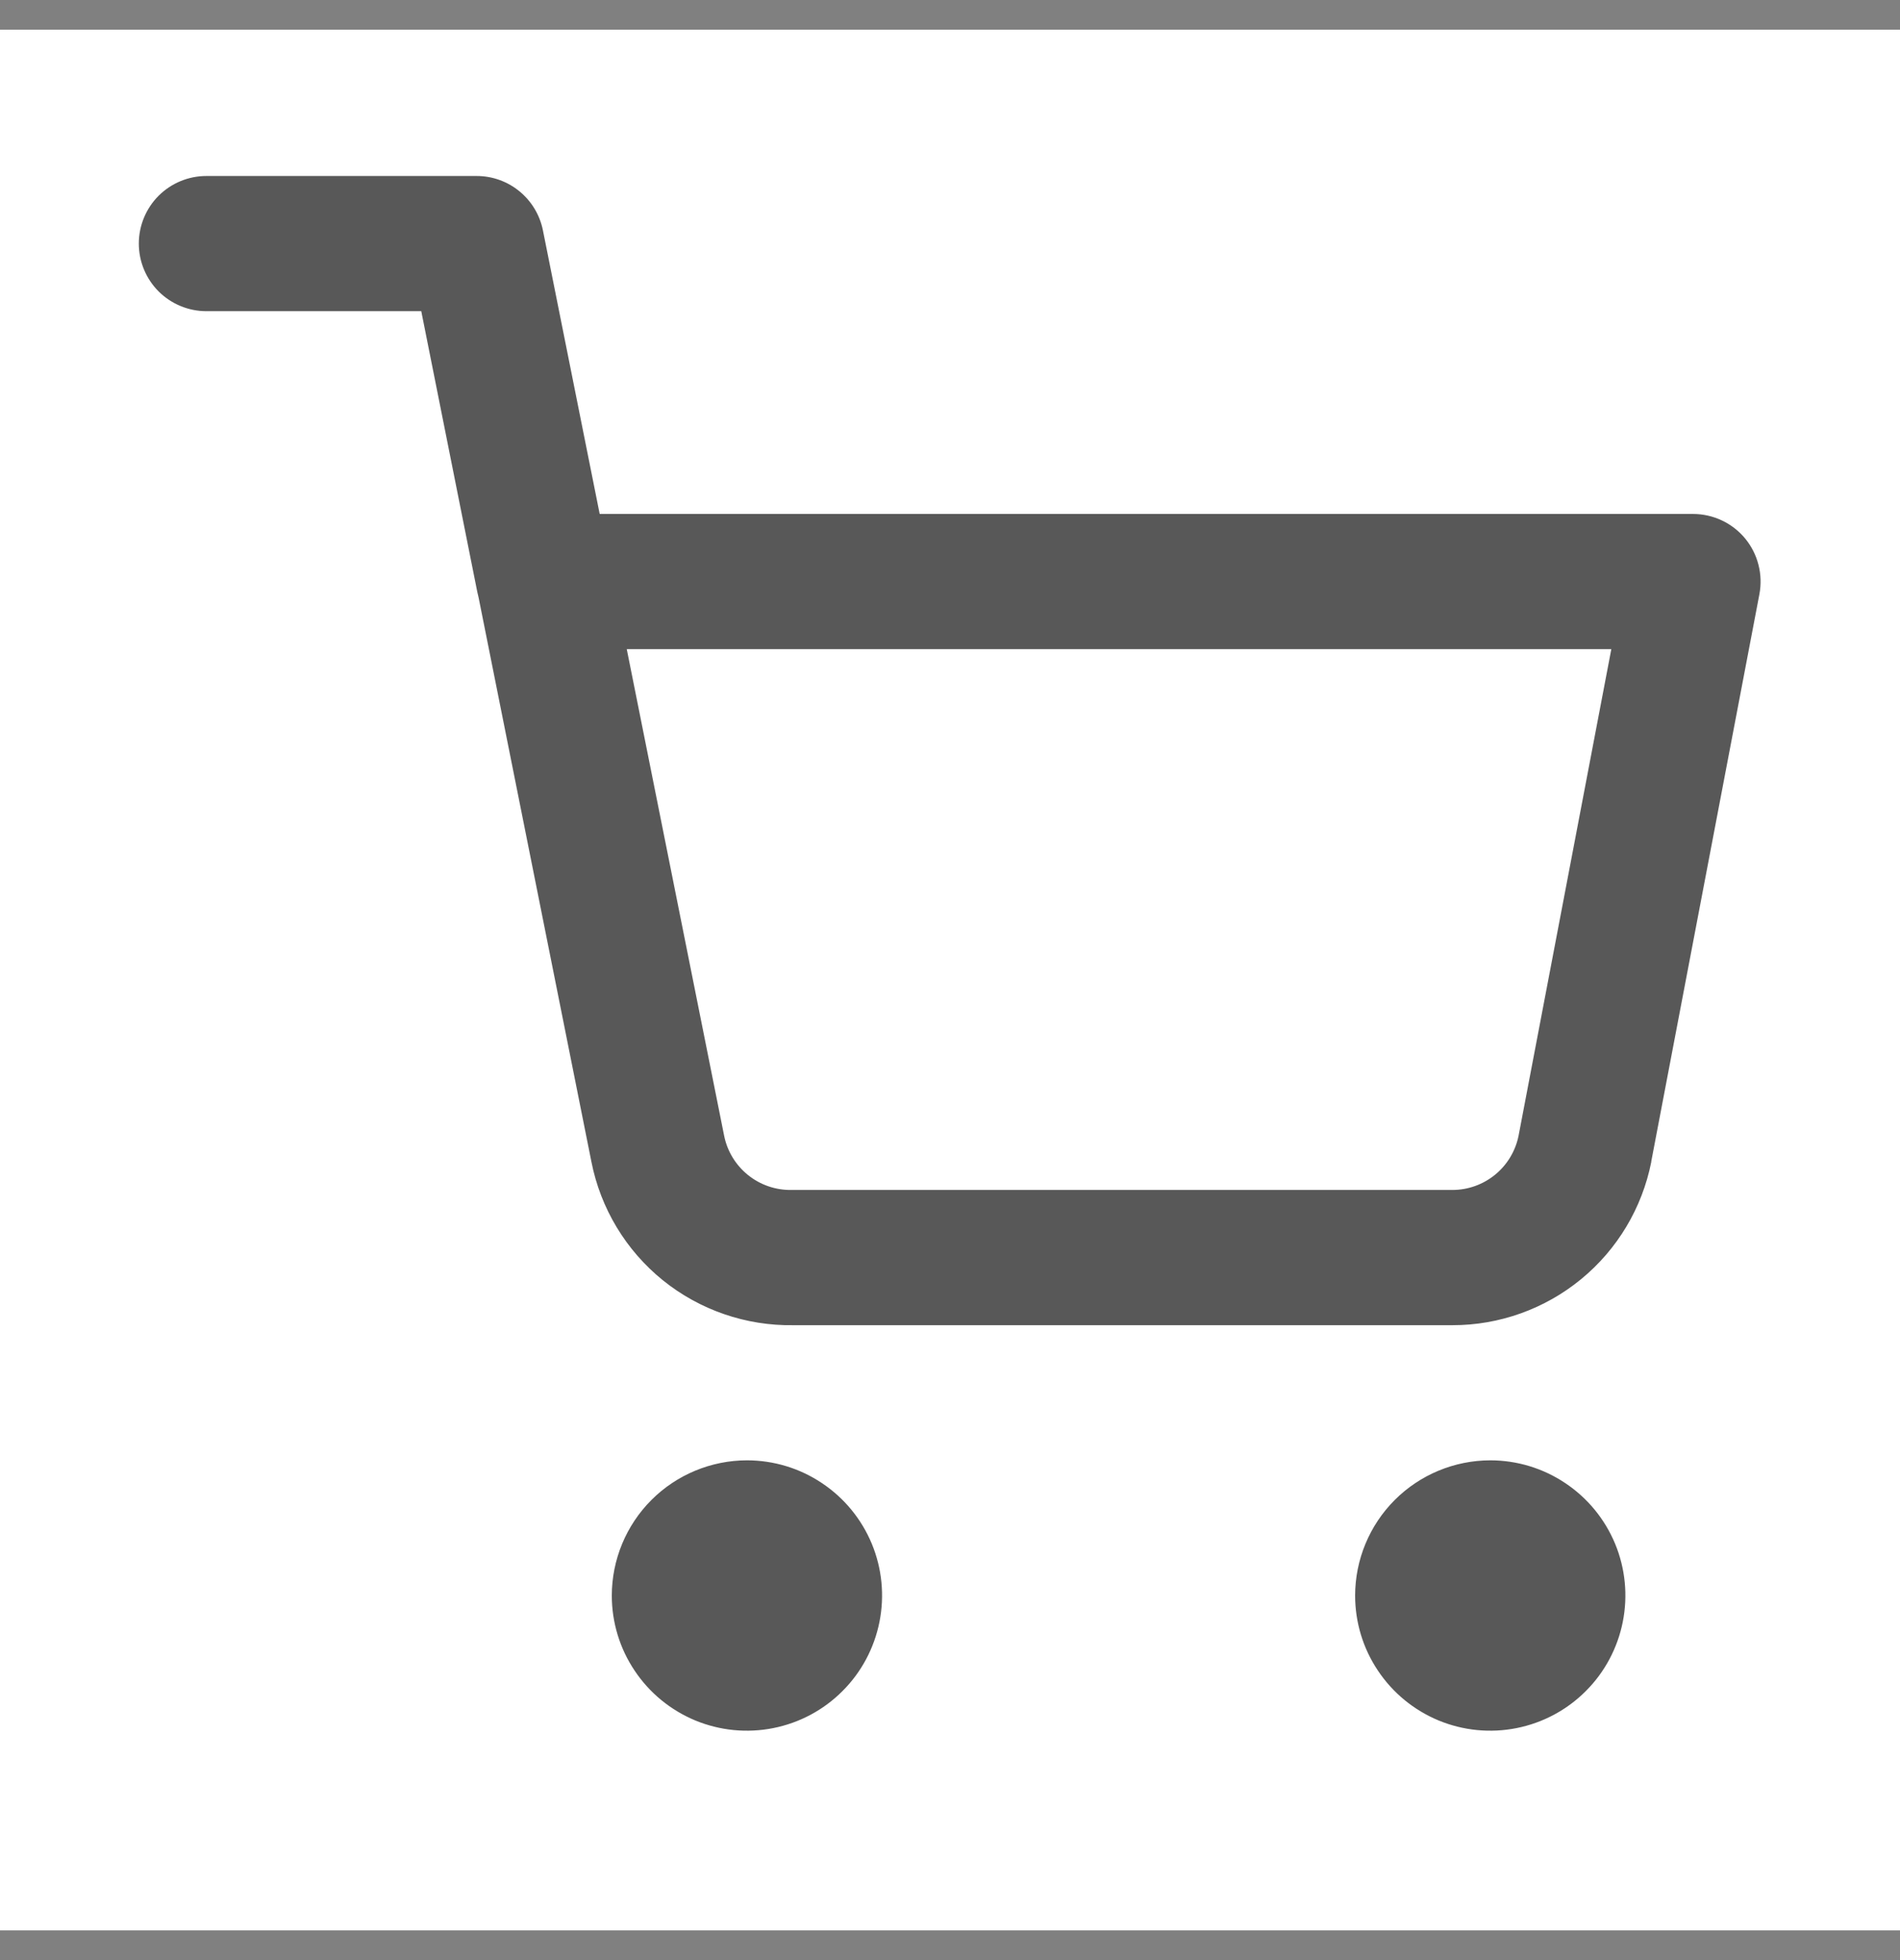 <svg width="32" height="33" viewBox="0 0 32 33" fill="none" xmlns="http://www.w3.org/2000/svg">
<rect x="0" y="0" width="32" height="33" fill="#808080" stroke="none"/>
<path d="M32 0.5H0V32.5H32V0.5Z" fill="white"/>
<path d="M12.58 24.586C13.03 24.586 13.47 24.719 13.844 24.97C14.219 25.22 14.51 25.575 14.683 25.991C14.855 26.407 14.9 26.864 14.812 27.306C14.724 27.747 14.508 28.153 14.189 28.471C13.871 28.79 13.466 29.006 13.024 29.094C12.582 29.182 12.125 29.137 11.709 28.965C11.293 28.792 10.938 28.501 10.688 28.126C10.437 27.752 10.304 27.312 10.304 26.862C10.305 26.259 10.545 25.68 10.972 25.253C11.398 24.827 11.977 24.587 12.58 24.586Z" fill="#585858"/>
<path d="M25.099 24.586C25.549 24.586 25.989 24.719 26.363 24.97C26.738 25.22 27.029 25.575 27.202 25.991C27.374 26.407 27.419 26.864 27.331 27.306C27.243 27.747 27.027 28.153 26.708 28.471C26.39 28.79 25.985 29.006 25.543 29.094C25.102 29.182 24.644 29.137 24.228 28.965C23.812 28.792 23.457 28.501 23.207 28.126C22.956 27.752 22.823 27.312 22.823 26.862C22.824 26.259 23.064 25.68 23.491 25.253C23.917 24.827 24.496 24.587 25.099 24.586Z" fill="#585858"/>
<path d="M24.461 22.311H13.361C12.562 22.323 11.784 22.055 11.162 21.553C10.541 21.05 10.116 20.346 9.961 19.562L8.061 10.062C8.054 10.032 8.046 9.999 8.038 9.963L7.095 5.239H3.476C3.174 5.239 2.885 5.119 2.671 4.906C2.458 4.692 2.338 4.403 2.338 4.101C2.338 3.799 2.458 3.51 2.671 3.296C2.885 3.083 3.174 2.963 3.476 2.963H8.028C8.291 2.963 8.546 3.054 8.749 3.221C8.953 3.388 9.092 3.62 9.144 3.878L10.1 8.653H28.514C28.681 8.653 28.847 8.69 28.998 8.761C29.15 8.832 29.284 8.936 29.391 9.065C29.497 9.194 29.575 9.345 29.616 9.508C29.658 9.67 29.663 9.839 29.632 10.004L27.811 19.553V19.562C27.657 20.337 27.24 21.035 26.628 21.537C26.017 22.038 25.251 22.312 24.461 22.311ZM13.355 20.034H24.461C24.724 20.034 24.978 19.943 25.181 19.777C25.385 19.61 25.524 19.378 25.576 19.121L27.138 10.929H10.556L12.195 19.116C12.246 19.378 12.389 19.614 12.597 19.782C12.805 19.95 13.066 20.039 13.333 20.034H13.355Z" fill="#585858"/>
</svg>
